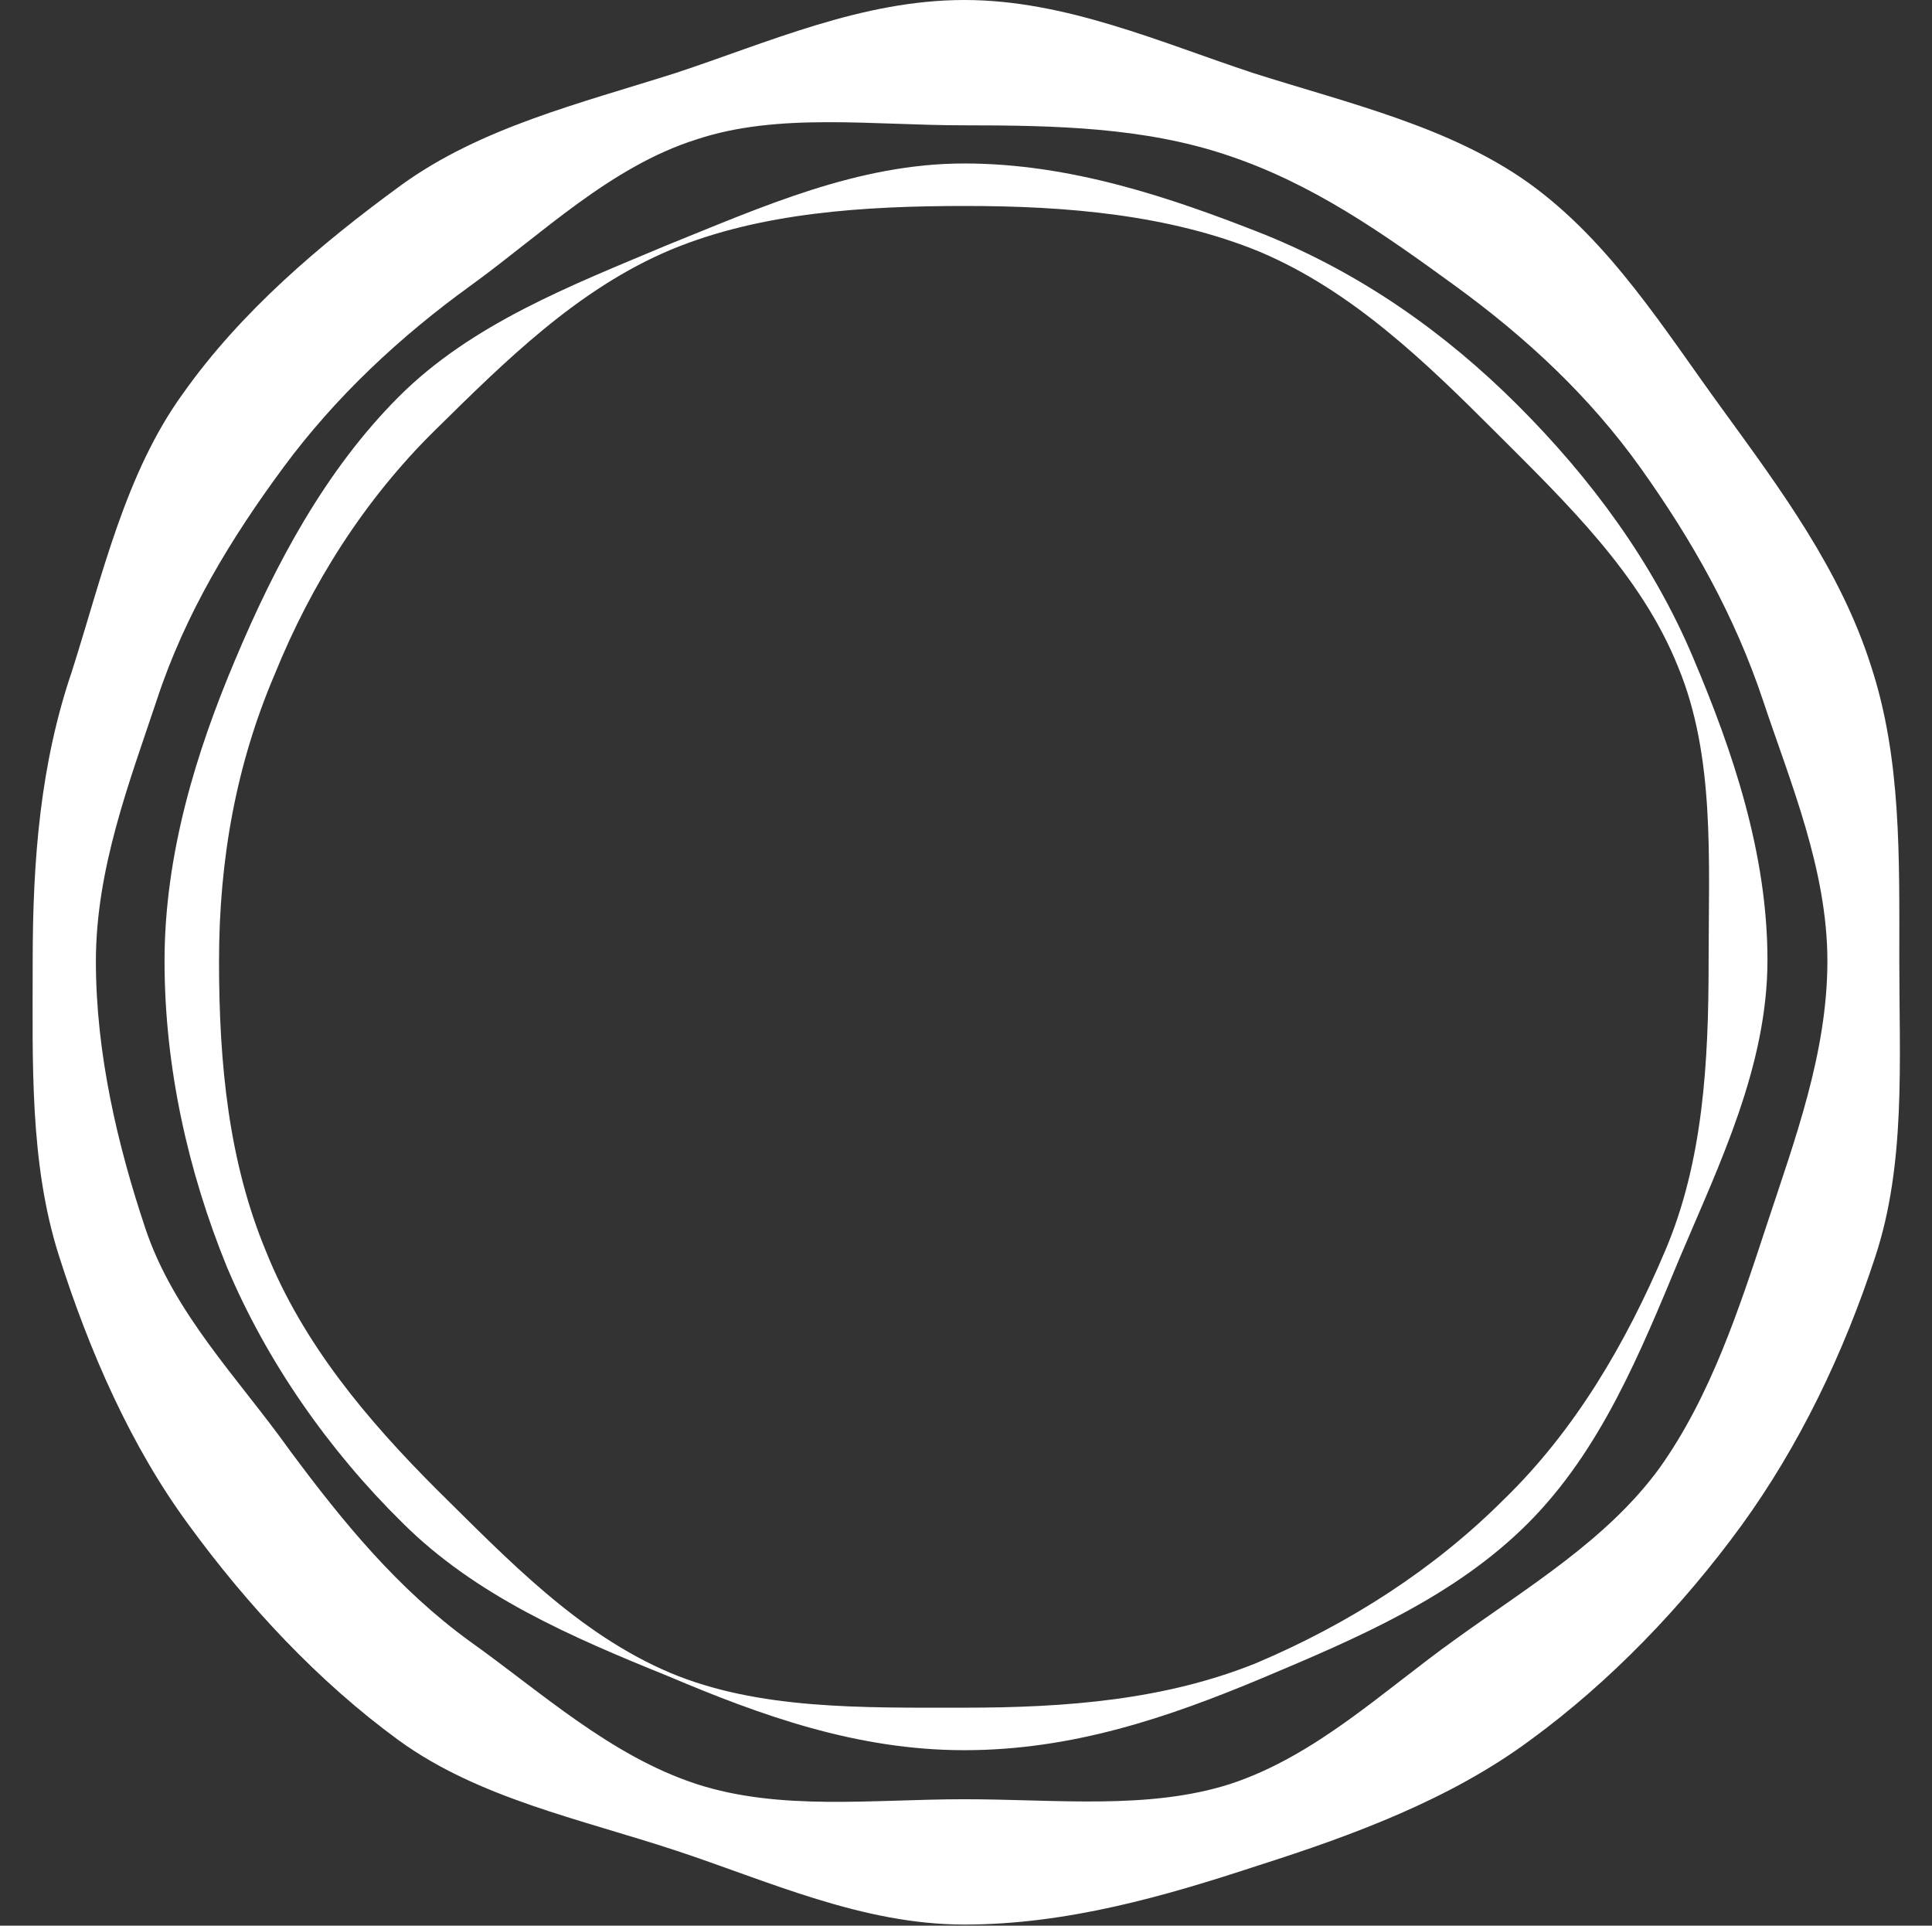 <?xml version="1.0" encoding="utf-8"?>
<!-- Generator: Adobe Illustrator 26.0.3, SVG Export Plug-In . SVG Version: 6.00 Build 0)  -->
<svg version="1.1" id="レイヤー_1" xmlns="http://www.w3.org/2000/svg" xmlns:xlink="http://www.w3.org/1999/xlink" x="0px"
	 y="0px" viewBox="0 0 177.3 176.7" style="enable-background:new 0 0 177.3 176.7;" xml:space="preserve">
<rect x="0" y="0" width="177.3" height="176.7" fill="#333333" stroke="none"/>
<style type="text/css">
	.st0{fill:#FFFFFF;}
</style>
<g>
	<g>
		<path class="st0" d="M88.5,15c-9.8,0-18.6,4-27.3,7.5c-8.8,3.7-17.9,7.2-24.6,13.9s-11.3,15.3-15,24.1c-3.6,8.5-6.5,17.9-6.5,27.7
			s2.2,19.4,5.7,28c3.7,8.8,9.4,16.9,16.1,23.5c6.7,6.7,15.5,10.5,24.4,14.1c8.5,3.6,17.3,6.8,27.2,6.8s18.7-3,27.3-6.6
			c8.8-3.7,17.7-7.5,24.4-14.2c6.7-6.7,10.3-15.6,14-24.5c3.6-8.5,8-17.5,8-27.2c0-9.8-3.2-19.2-6.8-27.7
			c-3.7-8.8-9.4-16.5-16.1-23.2c-6.7-6.7-14.4-12.1-23.3-15.7C107.4,18.1,98.2,15,88.5,15z M88.5,156.7c-9.4,0-18.9,0.2-27-3.2
			c-8.5-3.6-15-10.5-21.4-16.8c-6.4-6.4-12.3-13.4-15.7-21.9c-3.4-8.2-4.3-17.1-4.3-26.6c0-9.4,1.6-18.1,5.1-26.3
			c3.4-8.4,8.3-16.1,14.7-22.4s13.1-13,21.7-16.6c8.2-3.4,17.7-4,27-4s18.7,0.8,27,4.2c8.5,3.6,15.2,10.1,21.7,16.6
			c6.4,6.4,13.3,13,16.7,21.5c3.4,8.2,2.8,17.7,2.8,27s-0.5,18.4-4,26.6c-3.6,8.5-8.3,16.5-14.8,22.8c-6.4,6.4-14.2,11.4-22.7,15
			C106.9,156,97.8,156.7,88.5,156.7z"/>
	</g>
	<g>
		<path class="st0" d="M88.5,0c-9.4,0-18,3.9-26.5,6.7c-8.8,2.8-17.9,5-25.2,10.3c-7.4,5.4-14.7,11.6-20,19.1
			c-5.3,7.3-7.4,16.7-10.2,25.5C3.7,70.1,3,78.9,3,88.2s-0.3,18.5,2.4,27c2.8,8.8,6.6,17.5,11.9,24.7c5.4,7.4,11.9,14.4,19.3,19.8
			c7.3,5.3,16.6,7.2,25.4,10.1c8.5,2.8,17.1,6.8,26.5,6.8s18.4-2.6,26.9-5.4c8.8-2.8,17.7-6.1,25-11.5c7.4-5.4,14-12.3,19.4-19.7
			c5.3-7.3,9.4-15.8,12.3-24.7c2.8-8.5,2.2-17.8,2.2-27.2s0.2-18.5-2.6-27c-2.8-8.8-8.3-16.2-13.6-23.5
			c-5.4-7.4-10.3-15.4-17.8-20.8C133,11.6,123.8,9.5,115,6.7C106.5,3.9,97.8,0,88.5,0z M88.5,165.1c-8.4,0-16.9,1.1-24.6-1.4
			c-7.9-2.6-14.2-8.4-20.8-13.1c-6.6-4.8-11.6-10.9-16.5-17.5c-4.7-6.6-10.7-12.6-13.3-20.5c-2.5-7.5-4.5-15.9-4.5-24.4
			s3.1-16.5,5.6-24c2.6-7.9,6.8-14.8,11.6-21.3s10.7-12,17.2-16.7S56,15.3,63.9,12.8c7.5-2.5,16.1-1.3,24.6-1.3
			c8.4,0,16.5,0.2,24,2.7c7.9,2.6,14.4,7.2,21,12c6.6,4.8,12.4,10.2,17.1,16.8s8.6,13.5,11.2,21.3c2.5,7.5,5.9,15.5,5.9,23.9
			s-3,16.4-5.5,24c-2.6,7.9-5.2,15.9-9.9,22.5c-4.8,6.6-12.2,11-18.7,15.7c-6.6,4.7-12.8,10.7-20.7,13.3
			C105.4,166.1,96.9,165.1,88.5,165.1z"/>
	</g>
</g>
</svg>
